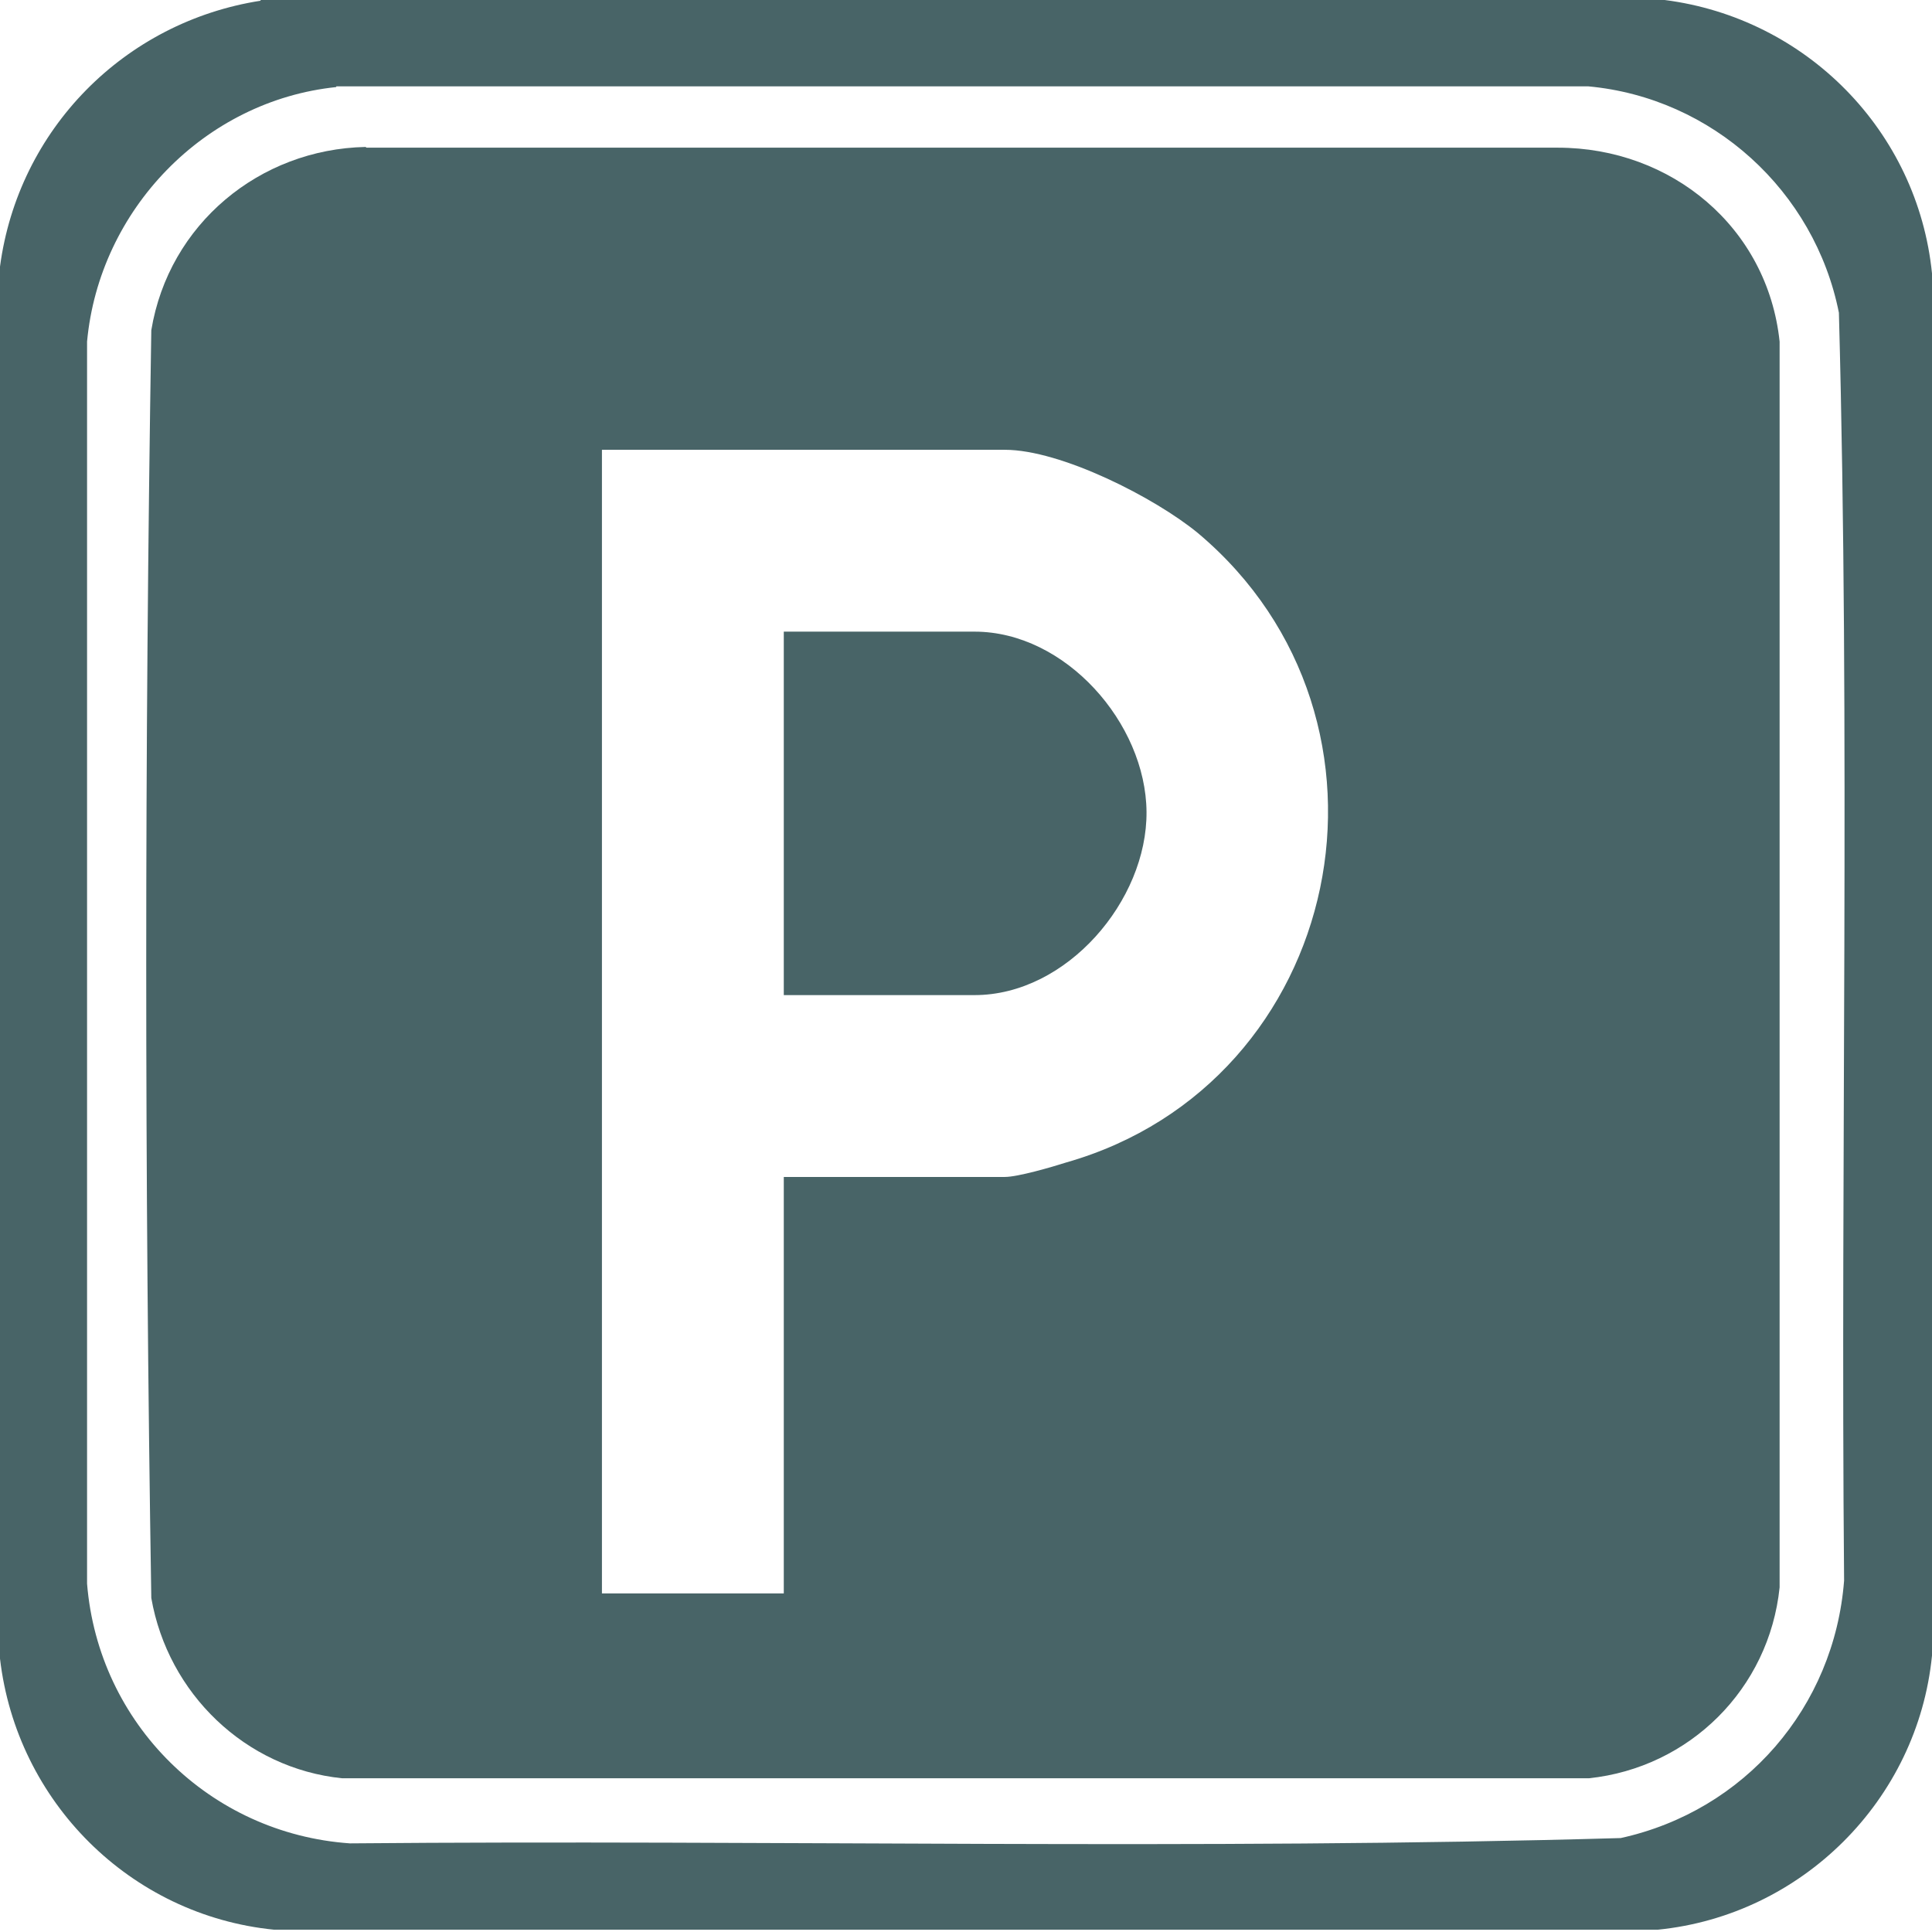 <svg width="16" height="16" viewBox="0 0 16 16" fill="none" xmlns="http://www.w3.org/2000/svg">
<path d="M2.158 -3.05176e-05H13.786C14.959 0.15 15.881 1.085 16 2.264V13.711C15.881 14.909 14.921 15.862 13.729 15.981H2.27C1.079 15.862 0.138 14.921 0 13.736V2.208C0.151 1.072 1.029 0.182 2.158 0.006V-3.05176e-05ZM2.785 0.721C1.693 0.834 0.822 1.737 0.721 2.829V13.115C0.815 14.275 1.737 15.185 2.898 15.266C6.404 15.235 9.922 15.323 13.422 15.222C14.451 14.996 15.191 14.137 15.272 13.09C15.241 9.59 15.323 6.084 15.229 2.59C15.028 1.581 14.181 0.809 13.152 0.715H2.785V0.721Z" fill="#486467"/>
<path d="M3.035 1.223H12.901C13.841 1.223 14.638 1.882 14.738 2.829V13.146C14.651 13.987 13.992 14.639 13.158 14.727H2.834C2.031 14.645 1.391 14.024 1.253 13.234C1.197 9.74 1.197 6.228 1.253 2.735C1.398 1.856 2.15 1.235 3.028 1.217L3.035 1.223ZM6.491 9.747H8.322C8.429 9.747 8.711 9.665 8.83 9.627C11.138 8.969 11.765 5.965 9.921 4.415C9.564 4.121 8.786 3.725 8.322 3.725H4.985V13.196H6.491V9.747Z" fill="#486467"/>
<path d="M6.491 8.241V5.231H8.071C8.824 5.231 9.489 5.99 9.495 6.723C9.501 7.457 8.836 8.241 8.071 8.241H6.491Z" fill="#486467"/>
</svg>
